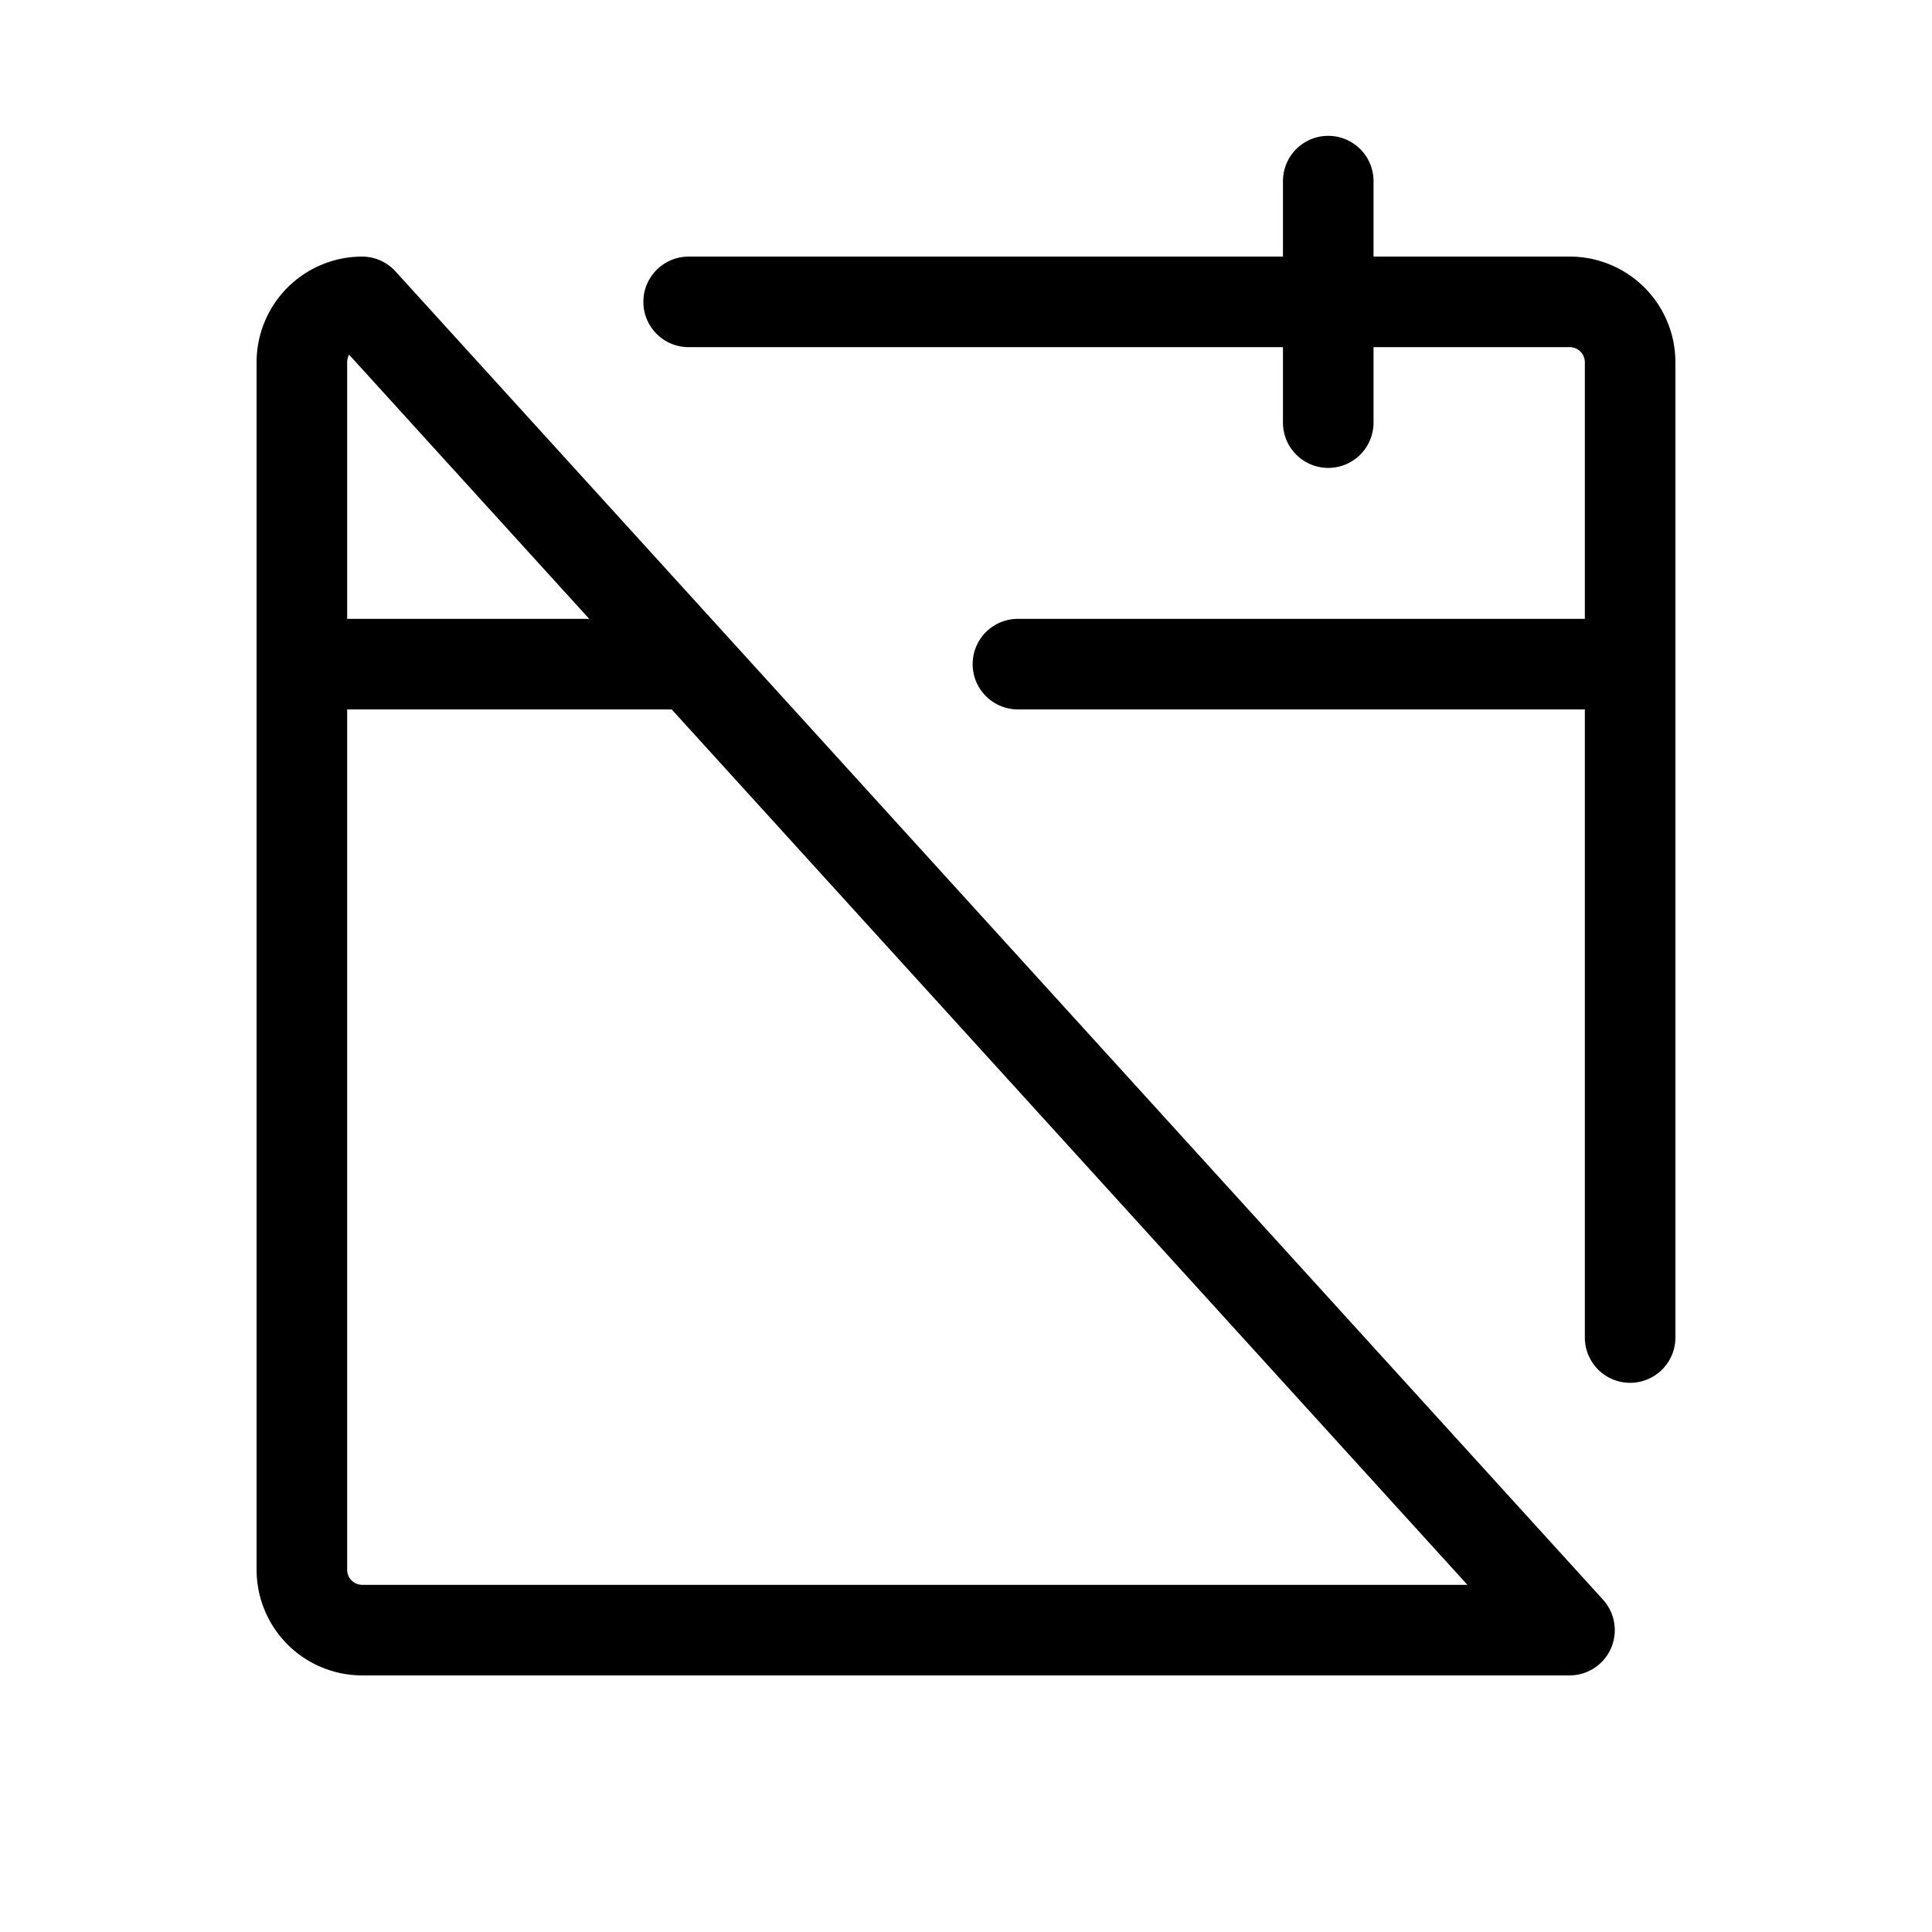 <svg xmlns="http://www.w3.org/2000/svg" viewBox="0 0 256 256" fill="currentColor"><path d="M52.44,36A6,6,0,0,0,48,34,14,14,0,0,0,34,48V208a14,14,0,0,0,14,14H208a6,6,0,0,0,4.44-10ZM46.26,47,78.07,82H46V48A2.06,2.06,0,0,1,46.26,47ZM48,210a2,2,0,0,1-2-2V94H89L194.44,210ZM222,48V177.23a6,6,0,1,1-12,0V94H134.88a6,6,0,0,1,0-12H210V48a2,2,0,0,0-2-2H182V56a6,6,0,0,1-12,0V46H91.25a6,6,0,0,1,0-12H170V24a6,6,0,0,1,12,0V34h26A14,14,0,0,1,222,48Z"/></svg>